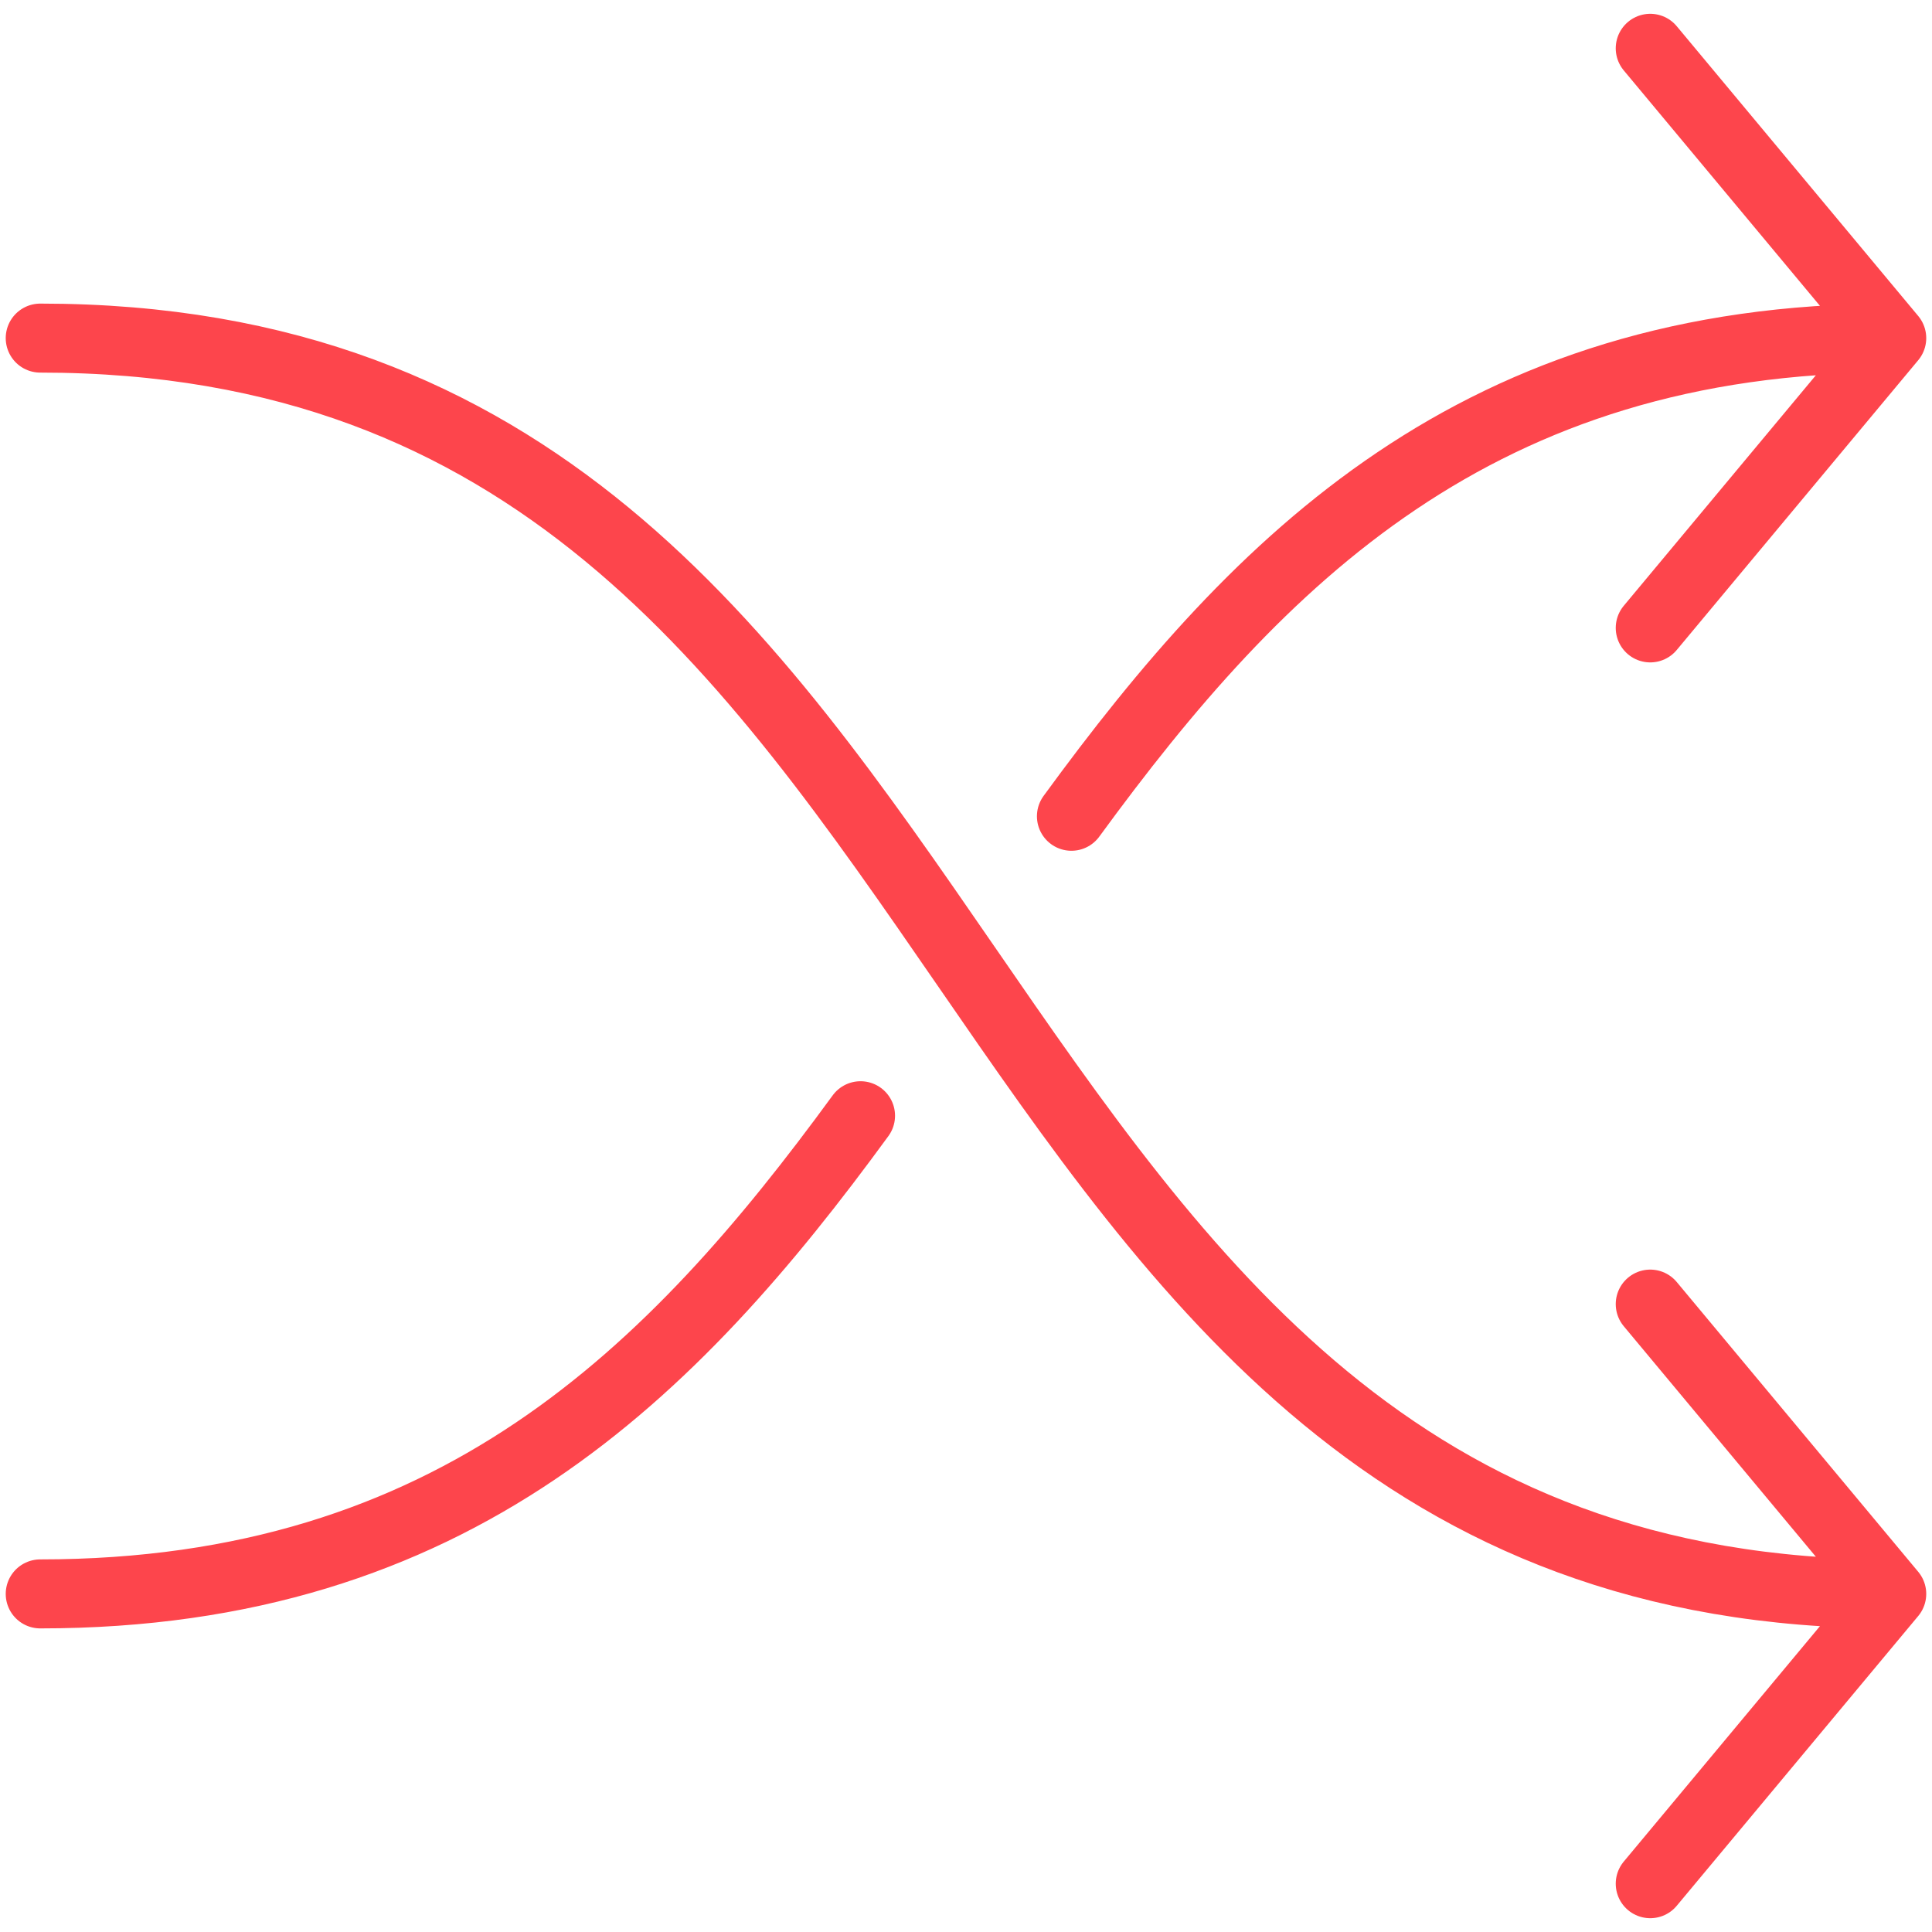 <svg width="56" height="56" viewBox="0 0 56 56" fill="none" xmlns="http://www.w3.org/2000/svg">
<g clip-path="url(#clip0_1348_513)">
<path d="M47.833 1.4L54.833 9.8M54.833 9.8L47.833 18.2M54.833 9.8C42.839 9.8 36.493 16.212 31.056 23.66M47.833 37.8L54.833 46.2M54.833 46.2L47.833 54.6M54.833 46.2C26.249 46.2 29.749 9.8 1.166 9.8M24.943 32.34C19.506 39.788 13.159 46.2 1.166 46.2" stroke="#FD454C" stroke-width="2" stroke-linecap="round" stroke-linejoin="round"/>
</g>
<defs>
<clipPath id="clip0_1348_513">
<rect width="56" height="56" fill="white"/>
</clipPath>
</defs>
</svg>
